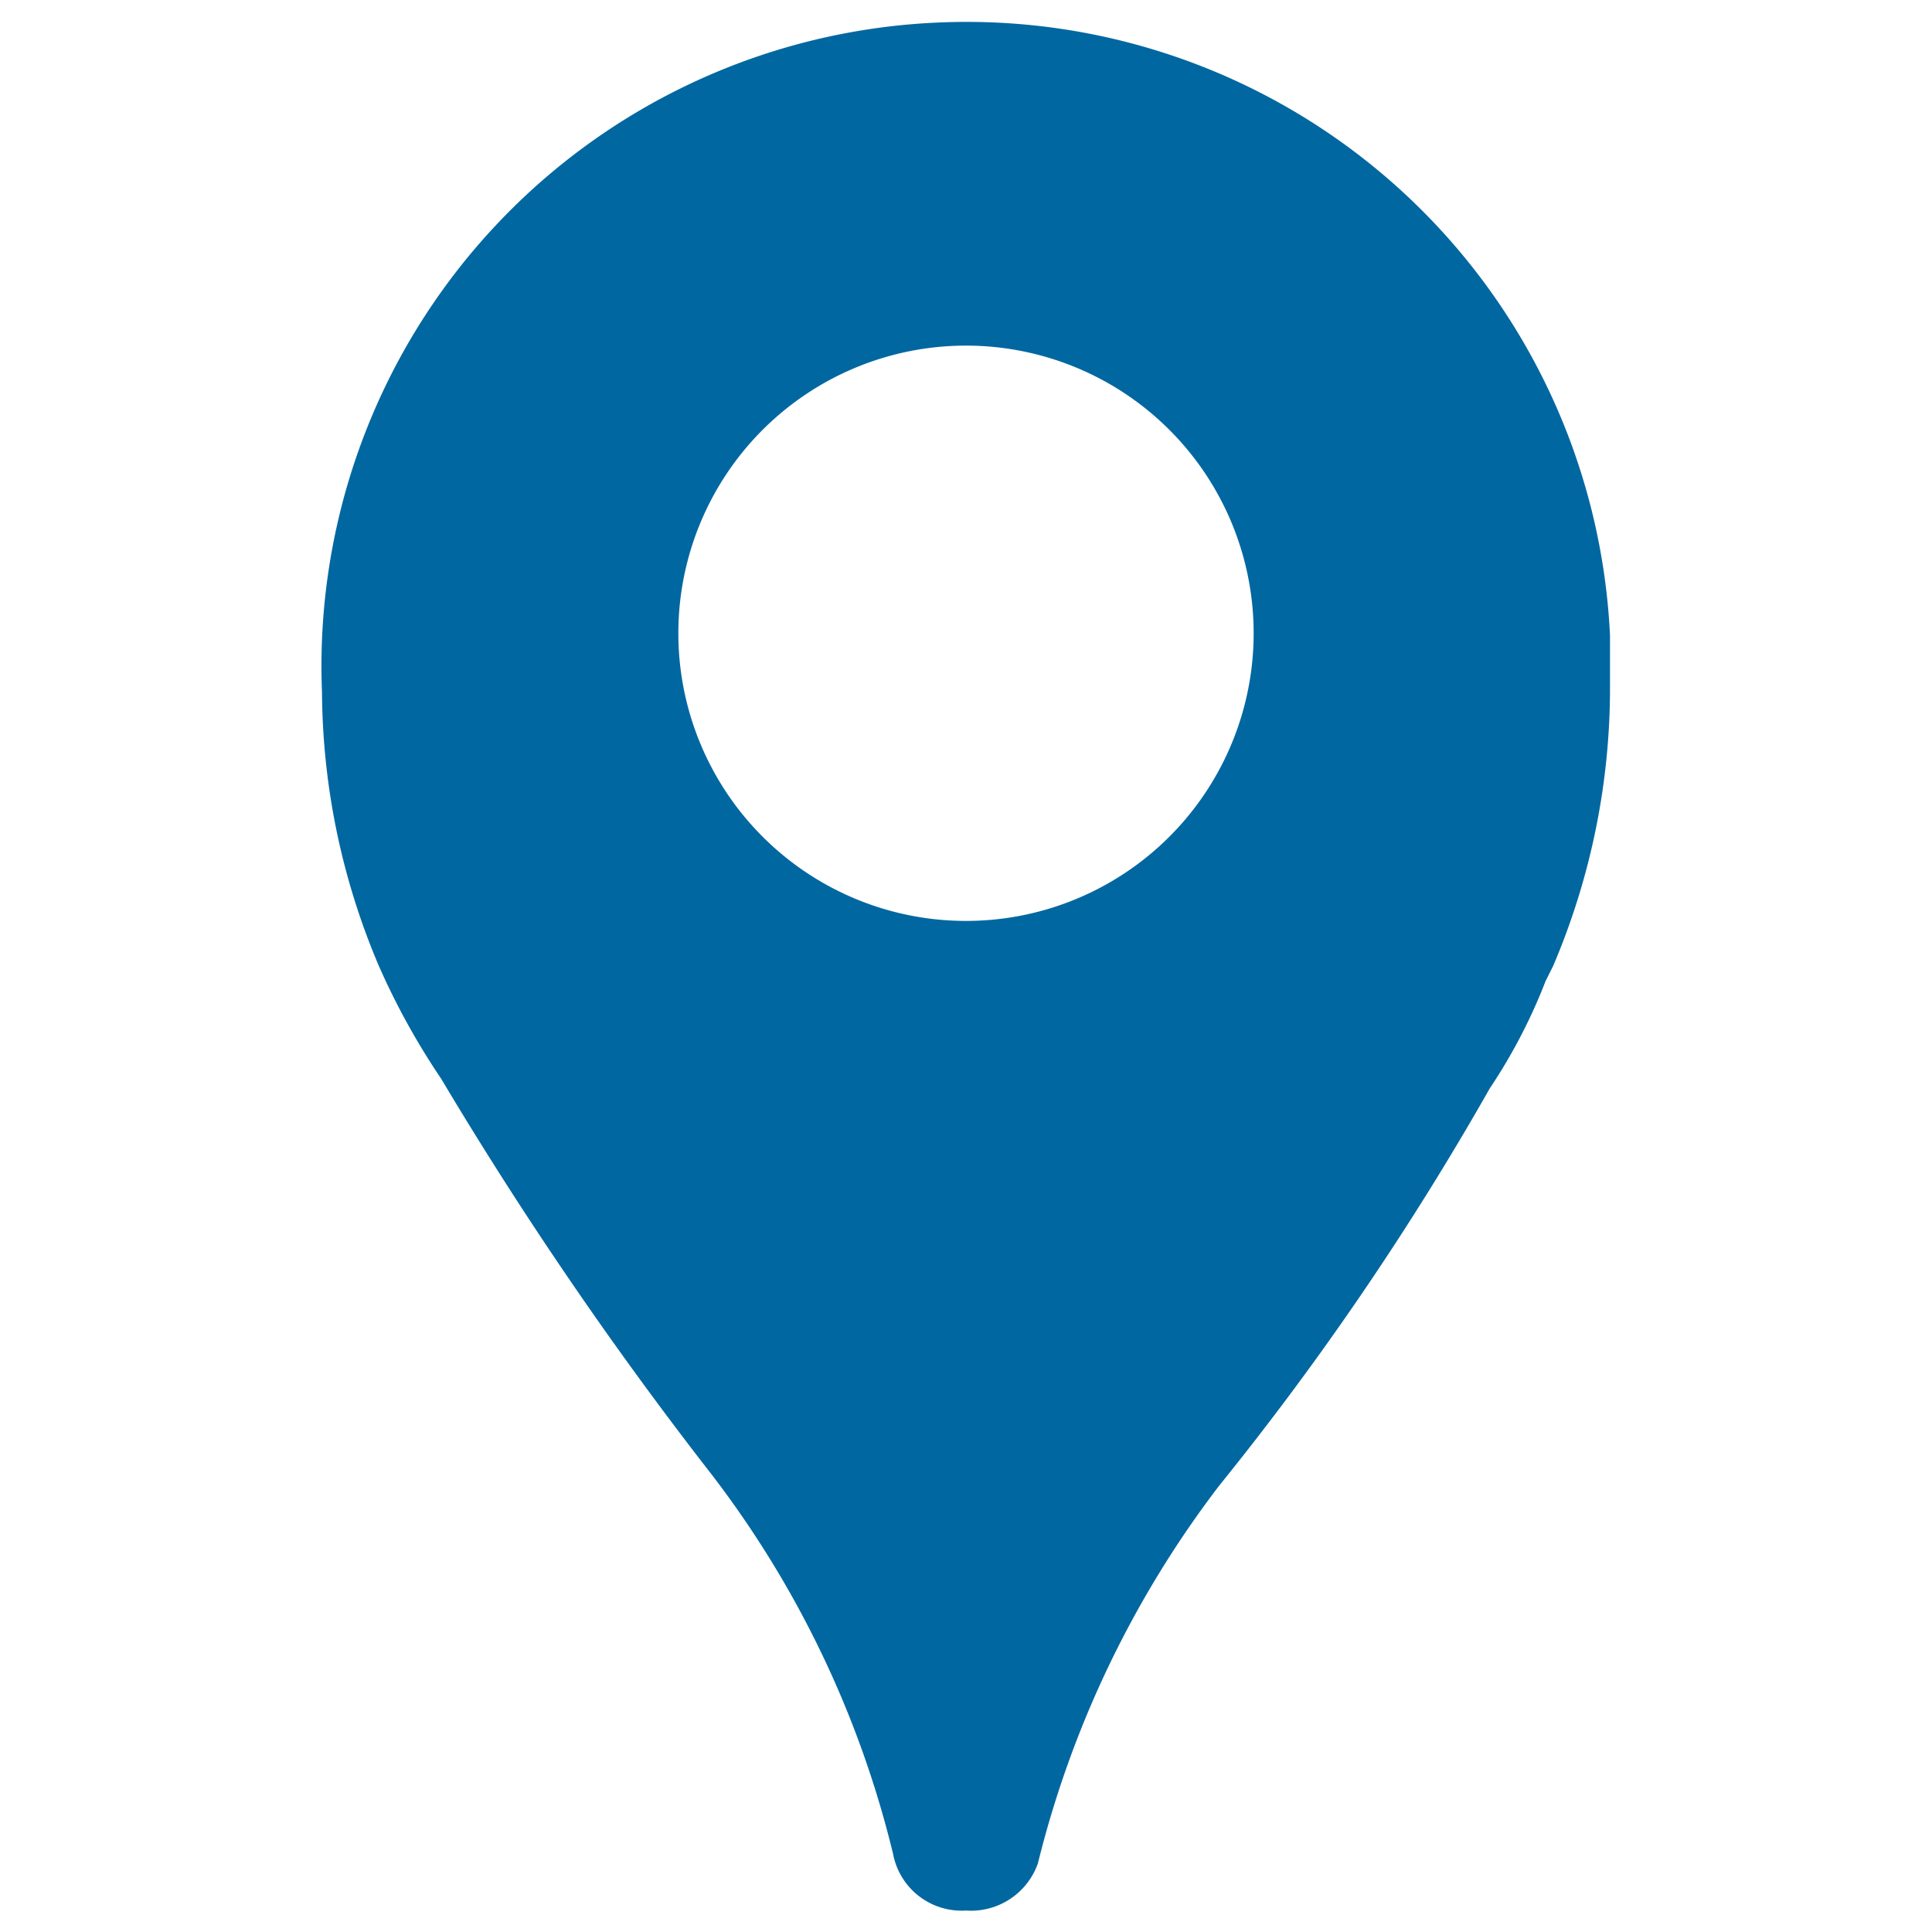 <svg id="Capa_1" data-name="Capa 1" xmlns="http://www.w3.org/2000/svg" viewBox="0 0 18 18"><defs><style>.cls-1{fill:#0067a1;}</style></defs><path class="cls-1" d="M8.74.21A6,6,0,0,0,3,6.45,6.6,6.6,0,0,0,3.53,9a6.69,6.69,0,0,0,.58,1.05,36.06,36.06,0,0,0,2.53,3.7,9.47,9.47,0,0,1,1.68,3.52A.65.65,0,0,0,9,17.8a.66.66,0,0,0,.67-.44,9.57,9.57,0,0,1,1.69-3.52,27.41,27.41,0,0,0,2.52-3.7,5.11,5.11,0,0,0,.52-1L14.47,9A6.6,6.6,0,0,0,15,6.45V5.92A6,6,0,0,0,8.74.21ZM9,8.58A2.68,2.68,0,1,1,11.68,5.9,2.68,2.68,0,0,1,9,8.58Z"/></svg>